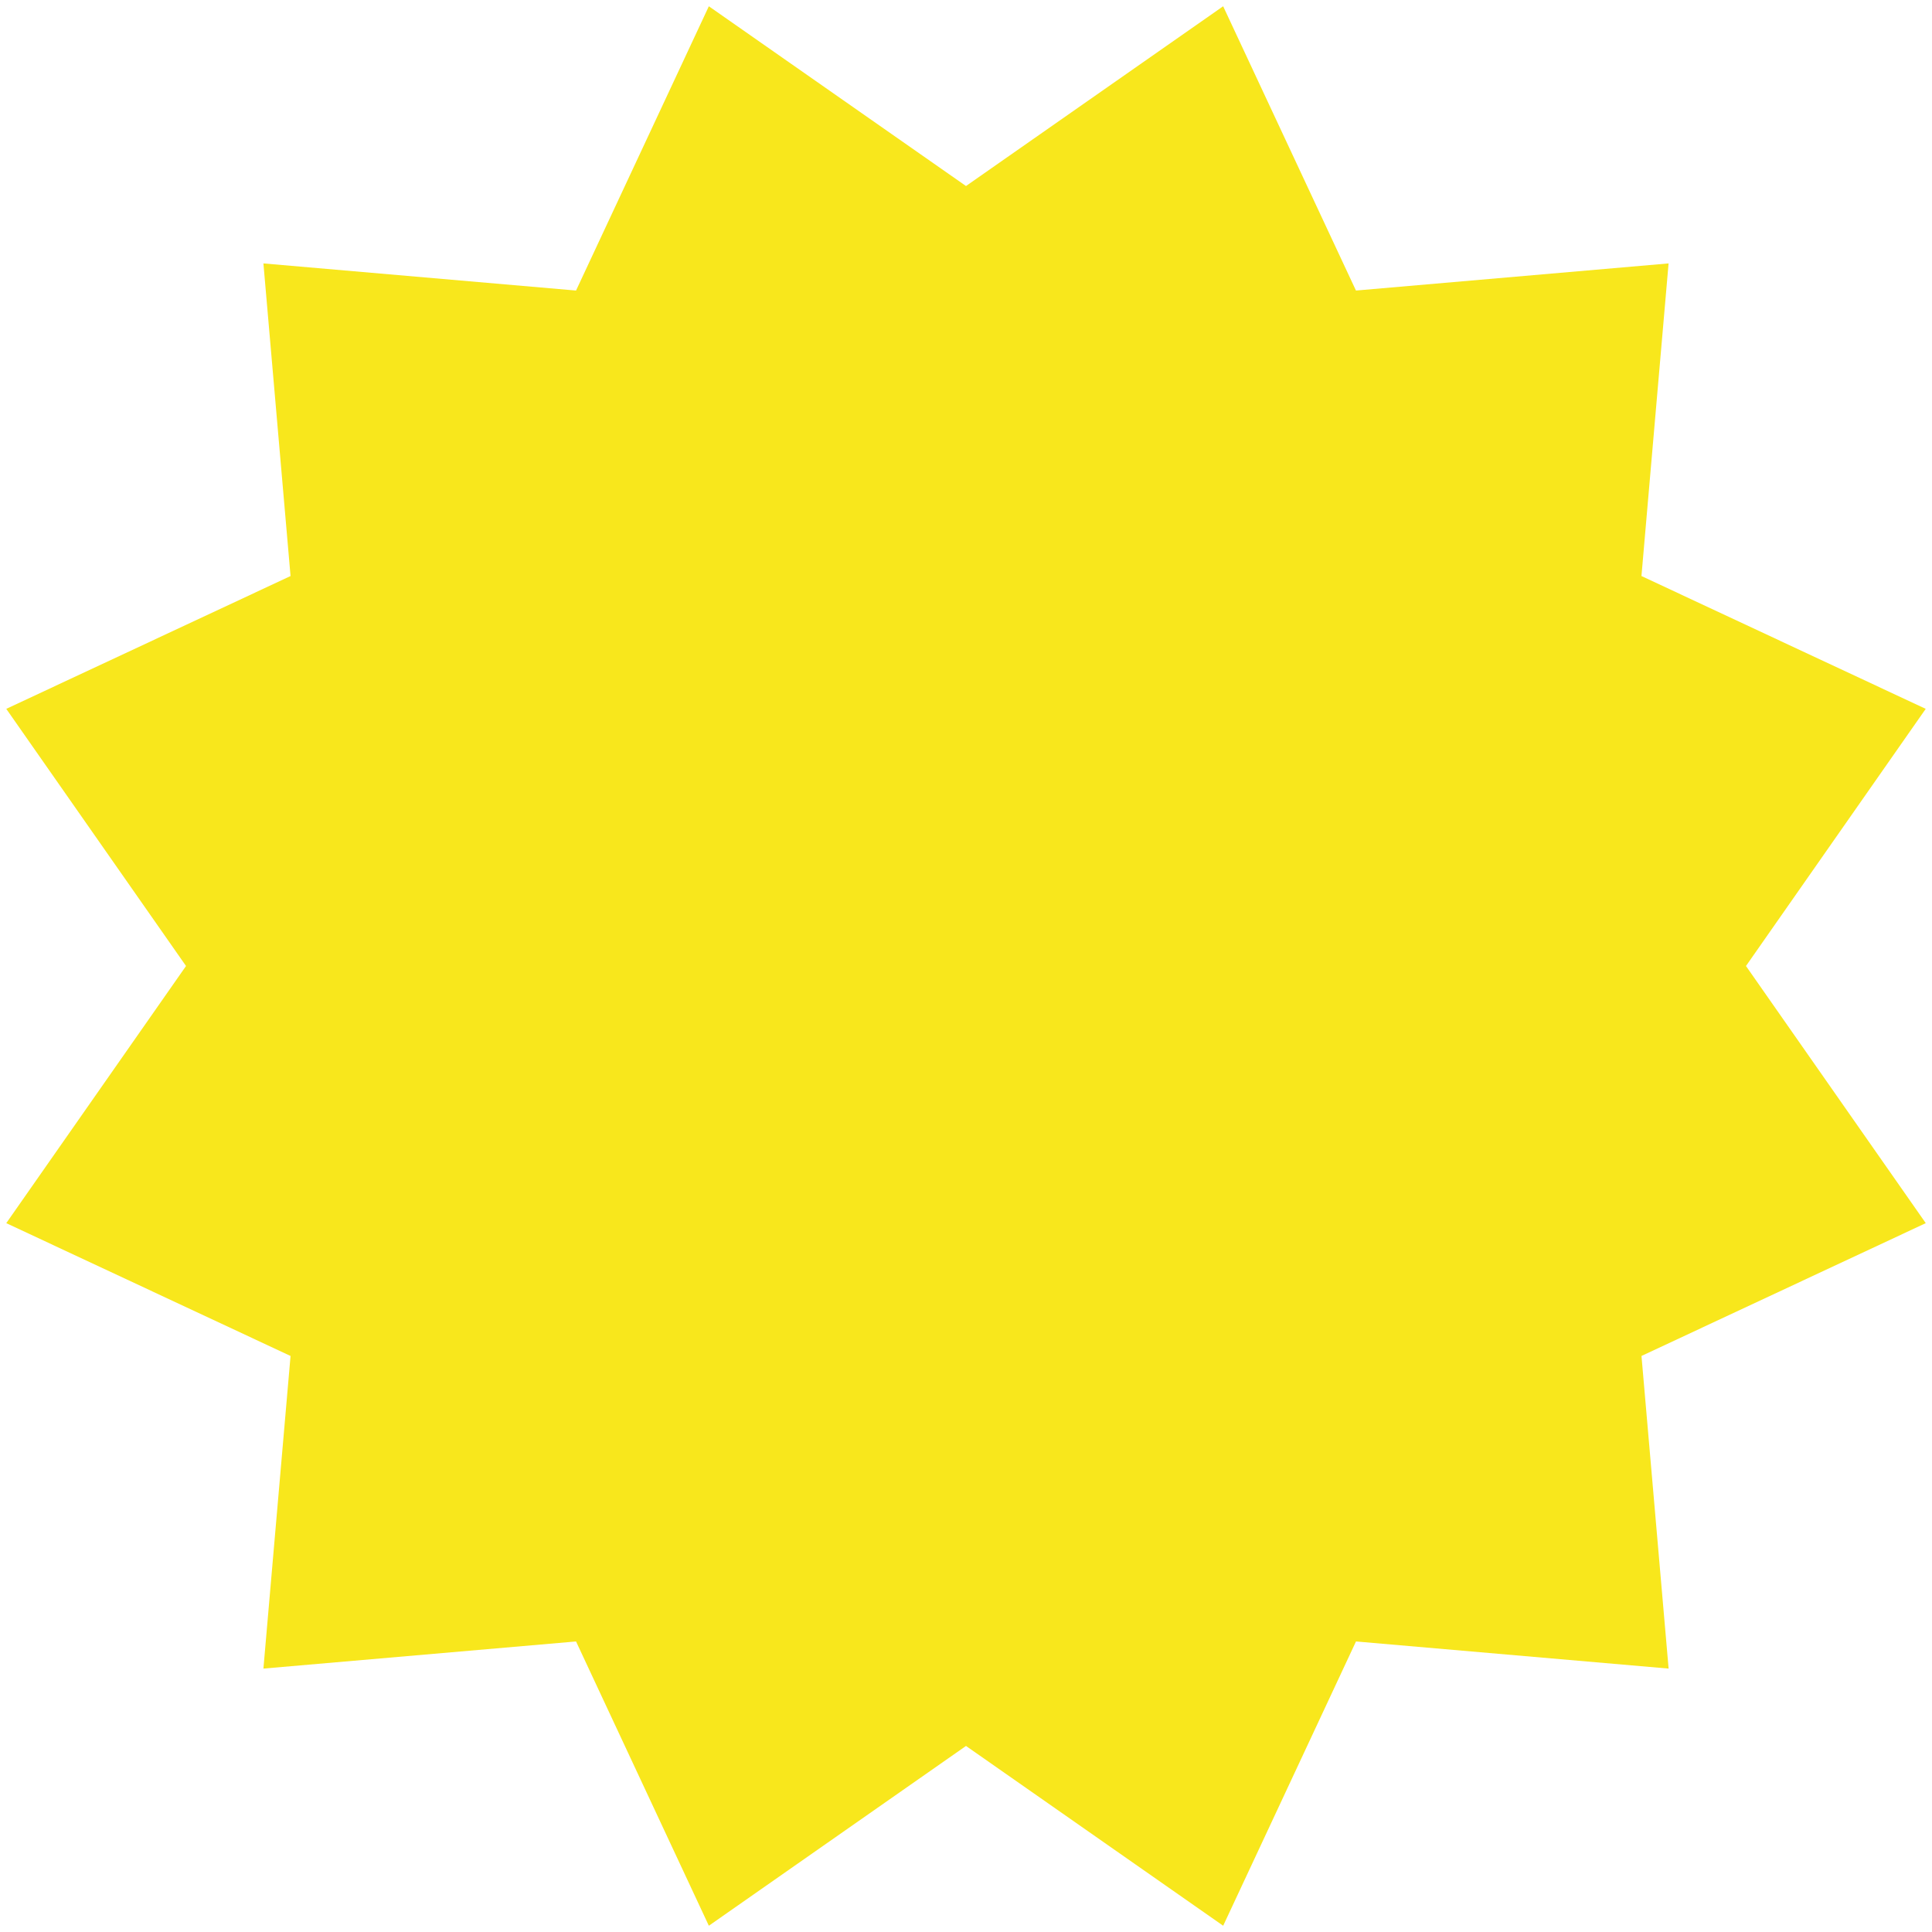 <svg xmlns="http://www.w3.org/2000/svg" width="70" height="70" viewBox="0 0 70 70">
    <path fill="#F8E71C" fill-rule="evenodd" d="M35 63.259l-9.317 6.514-4.812-10.3-11.327.983.983-11.327-10.3-4.812L6.74 35 .227 25.683l10.3-4.812-.983-11.327 11.327.983 4.812-10.3L35 6.74 44.317.227l4.812 10.3 11.327-.983-.983 11.327 10.3 4.812L63.26 35l6.514 9.317-10.3 4.812.983 11.327-11.327-.983-4.812 10.3z"/>
</svg>
